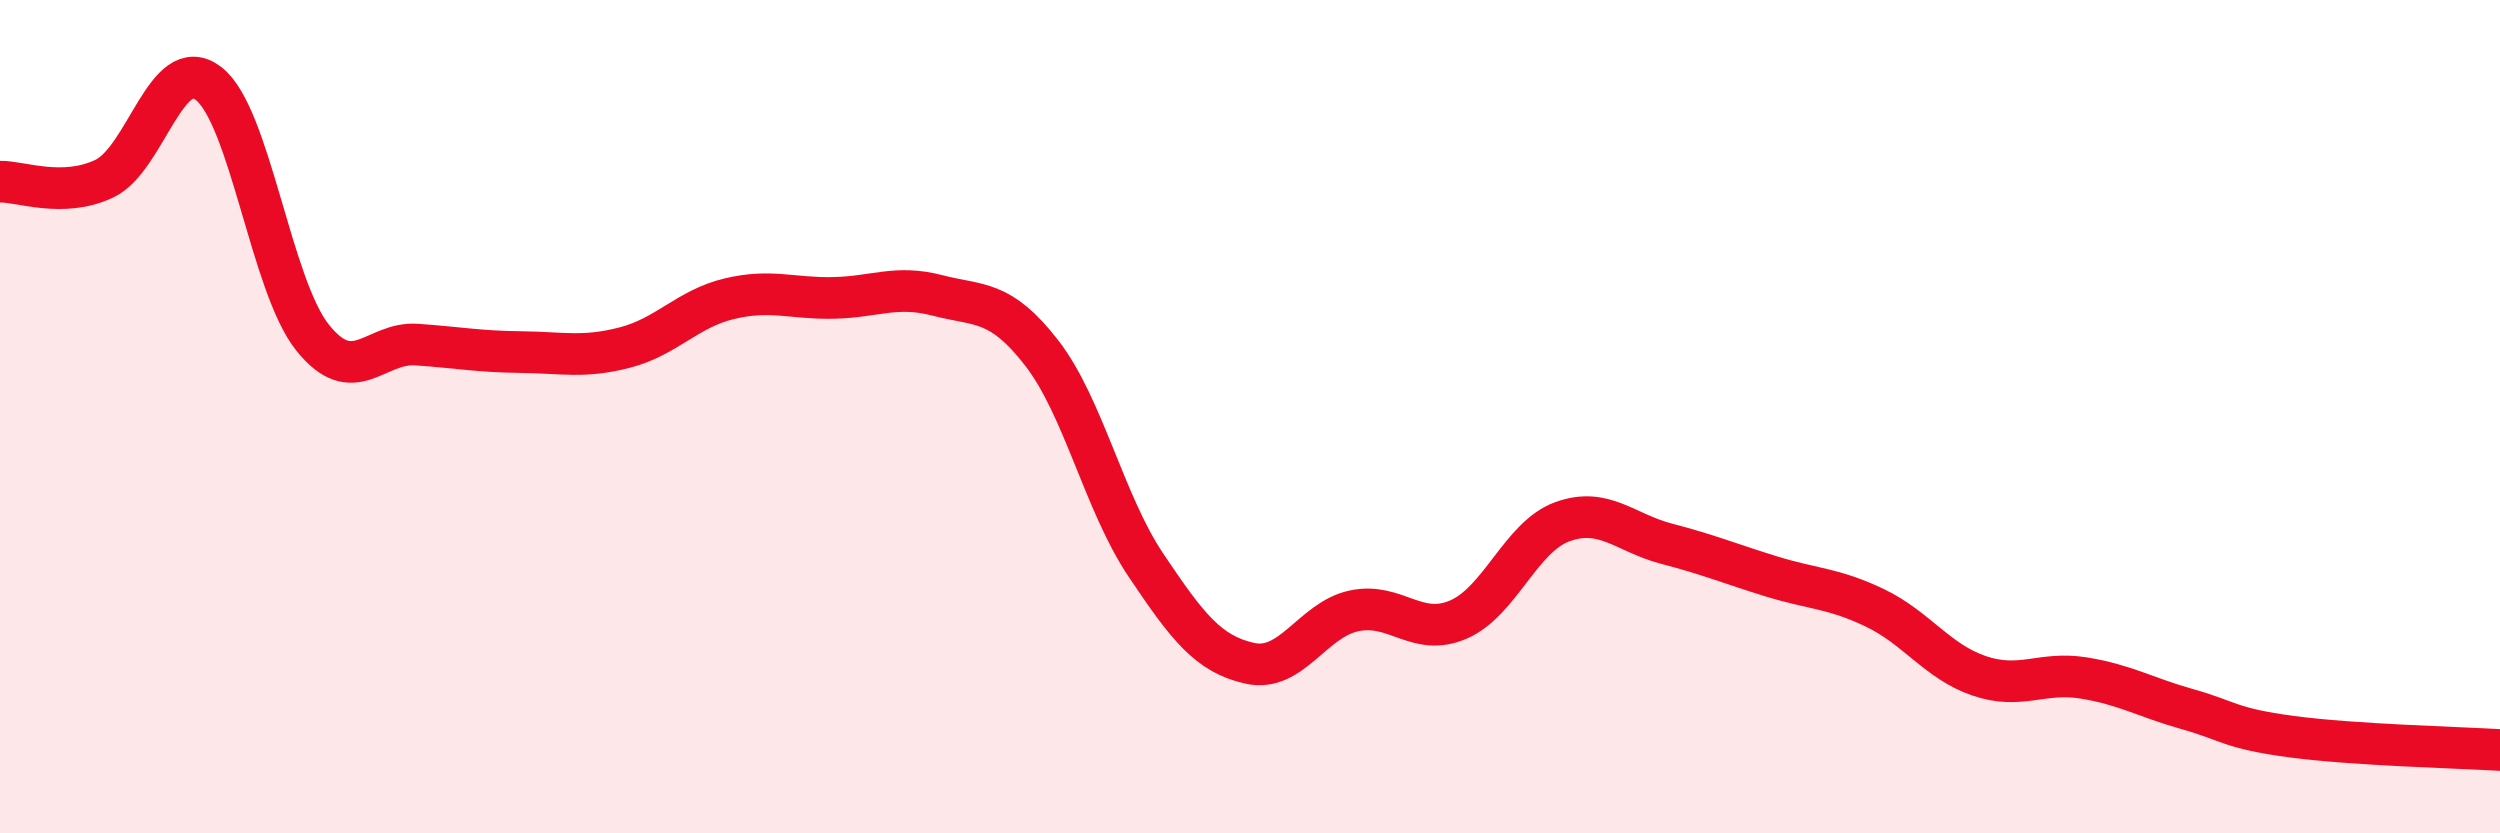 
    <svg width="60" height="20" viewBox="0 0 60 20" xmlns="http://www.w3.org/2000/svg">
      <path
        d="M 0,4.36 C 0.5,4.35 1.5,4.76 2.5,4.29 C 3.5,3.82 4,1.24 5,2 C 6,2.76 6.5,6.85 7.5,8.1 C 8.5,9.35 9,8.2 10,8.27 C 11,8.34 11.5,8.44 12.5,8.45 C 13.5,8.46 14,8.6 15,8.34 C 16,8.08 16.5,7.41 17.5,7.17 C 18.5,6.93 19,7.17 20,7.15 C 21,7.13 21.5,6.83 22.5,7.09 C 23.5,7.35 24,7.18 25,8.47 C 26,9.76 26.5,12.07 27.5,13.56 C 28.5,15.05 29,15.7 30,15.92 C 31,16.14 31.5,14.87 32.5,14.66 C 33.5,14.45 34,15.3 35,14.87 C 36,14.44 36.5,12.88 37.5,12.52 C 38.5,12.16 39,12.79 40,13.05 C 41,13.31 41.5,13.52 42.5,13.83 C 43.5,14.14 44,14.11 45,14.59 C 46,15.07 46.5,15.88 47.5,16.22 C 48.5,16.56 49,16.11 50,16.27 C 51,16.43 51.5,16.74 52.5,17.02 C 53.5,17.3 53.5,17.48 55,17.68 C 56.5,17.88 59,17.94 60,18L60 20L0 20Z"
        fill="#EB0A25"
        opacity="0.1"
        stroke-linecap="round"
        stroke-linejoin="round"
      />
      <path
        d="M 0,4.36 C 0.5,4.35 1.5,4.76 2.5,4.29 C 3.5,3.82 4,1.24 5,2 C 6,2.76 6.5,6.85 7.5,8.1 C 8.5,9.35 9,8.2 10,8.27 C 11,8.34 11.5,8.44 12.5,8.45 C 13.5,8.46 14,8.6 15,8.34 C 16,8.08 16.5,7.41 17.5,7.17 C 18.5,6.93 19,7.17 20,7.15 C 21,7.13 21.5,6.83 22.5,7.09 C 23.5,7.35 24,7.18 25,8.47 C 26,9.76 26.5,12.07 27.5,13.56 C 28.5,15.05 29,15.7 30,15.92 C 31,16.14 31.5,14.87 32.5,14.66 C 33.5,14.45 34,15.3 35,14.87 C 36,14.44 36.5,12.88 37.5,12.52 C 38.5,12.16 39,12.79 40,13.05 C 41,13.31 41.5,13.52 42.5,13.83 C 43.5,14.14 44,14.11 45,14.59 C 46,15.07 46.5,15.88 47.5,16.22 C 48.5,16.56 49,16.11 50,16.27 C 51,16.43 51.5,16.74 52.5,17.02 C 53.5,17.3 53.5,17.48 55,17.68 C 56.5,17.88 59,17.94 60,18"
        stroke="#EB0A25"
        stroke-width="1"
        fill="none"
        stroke-linecap="round"
        stroke-linejoin="round"
      />
    </svg>
  